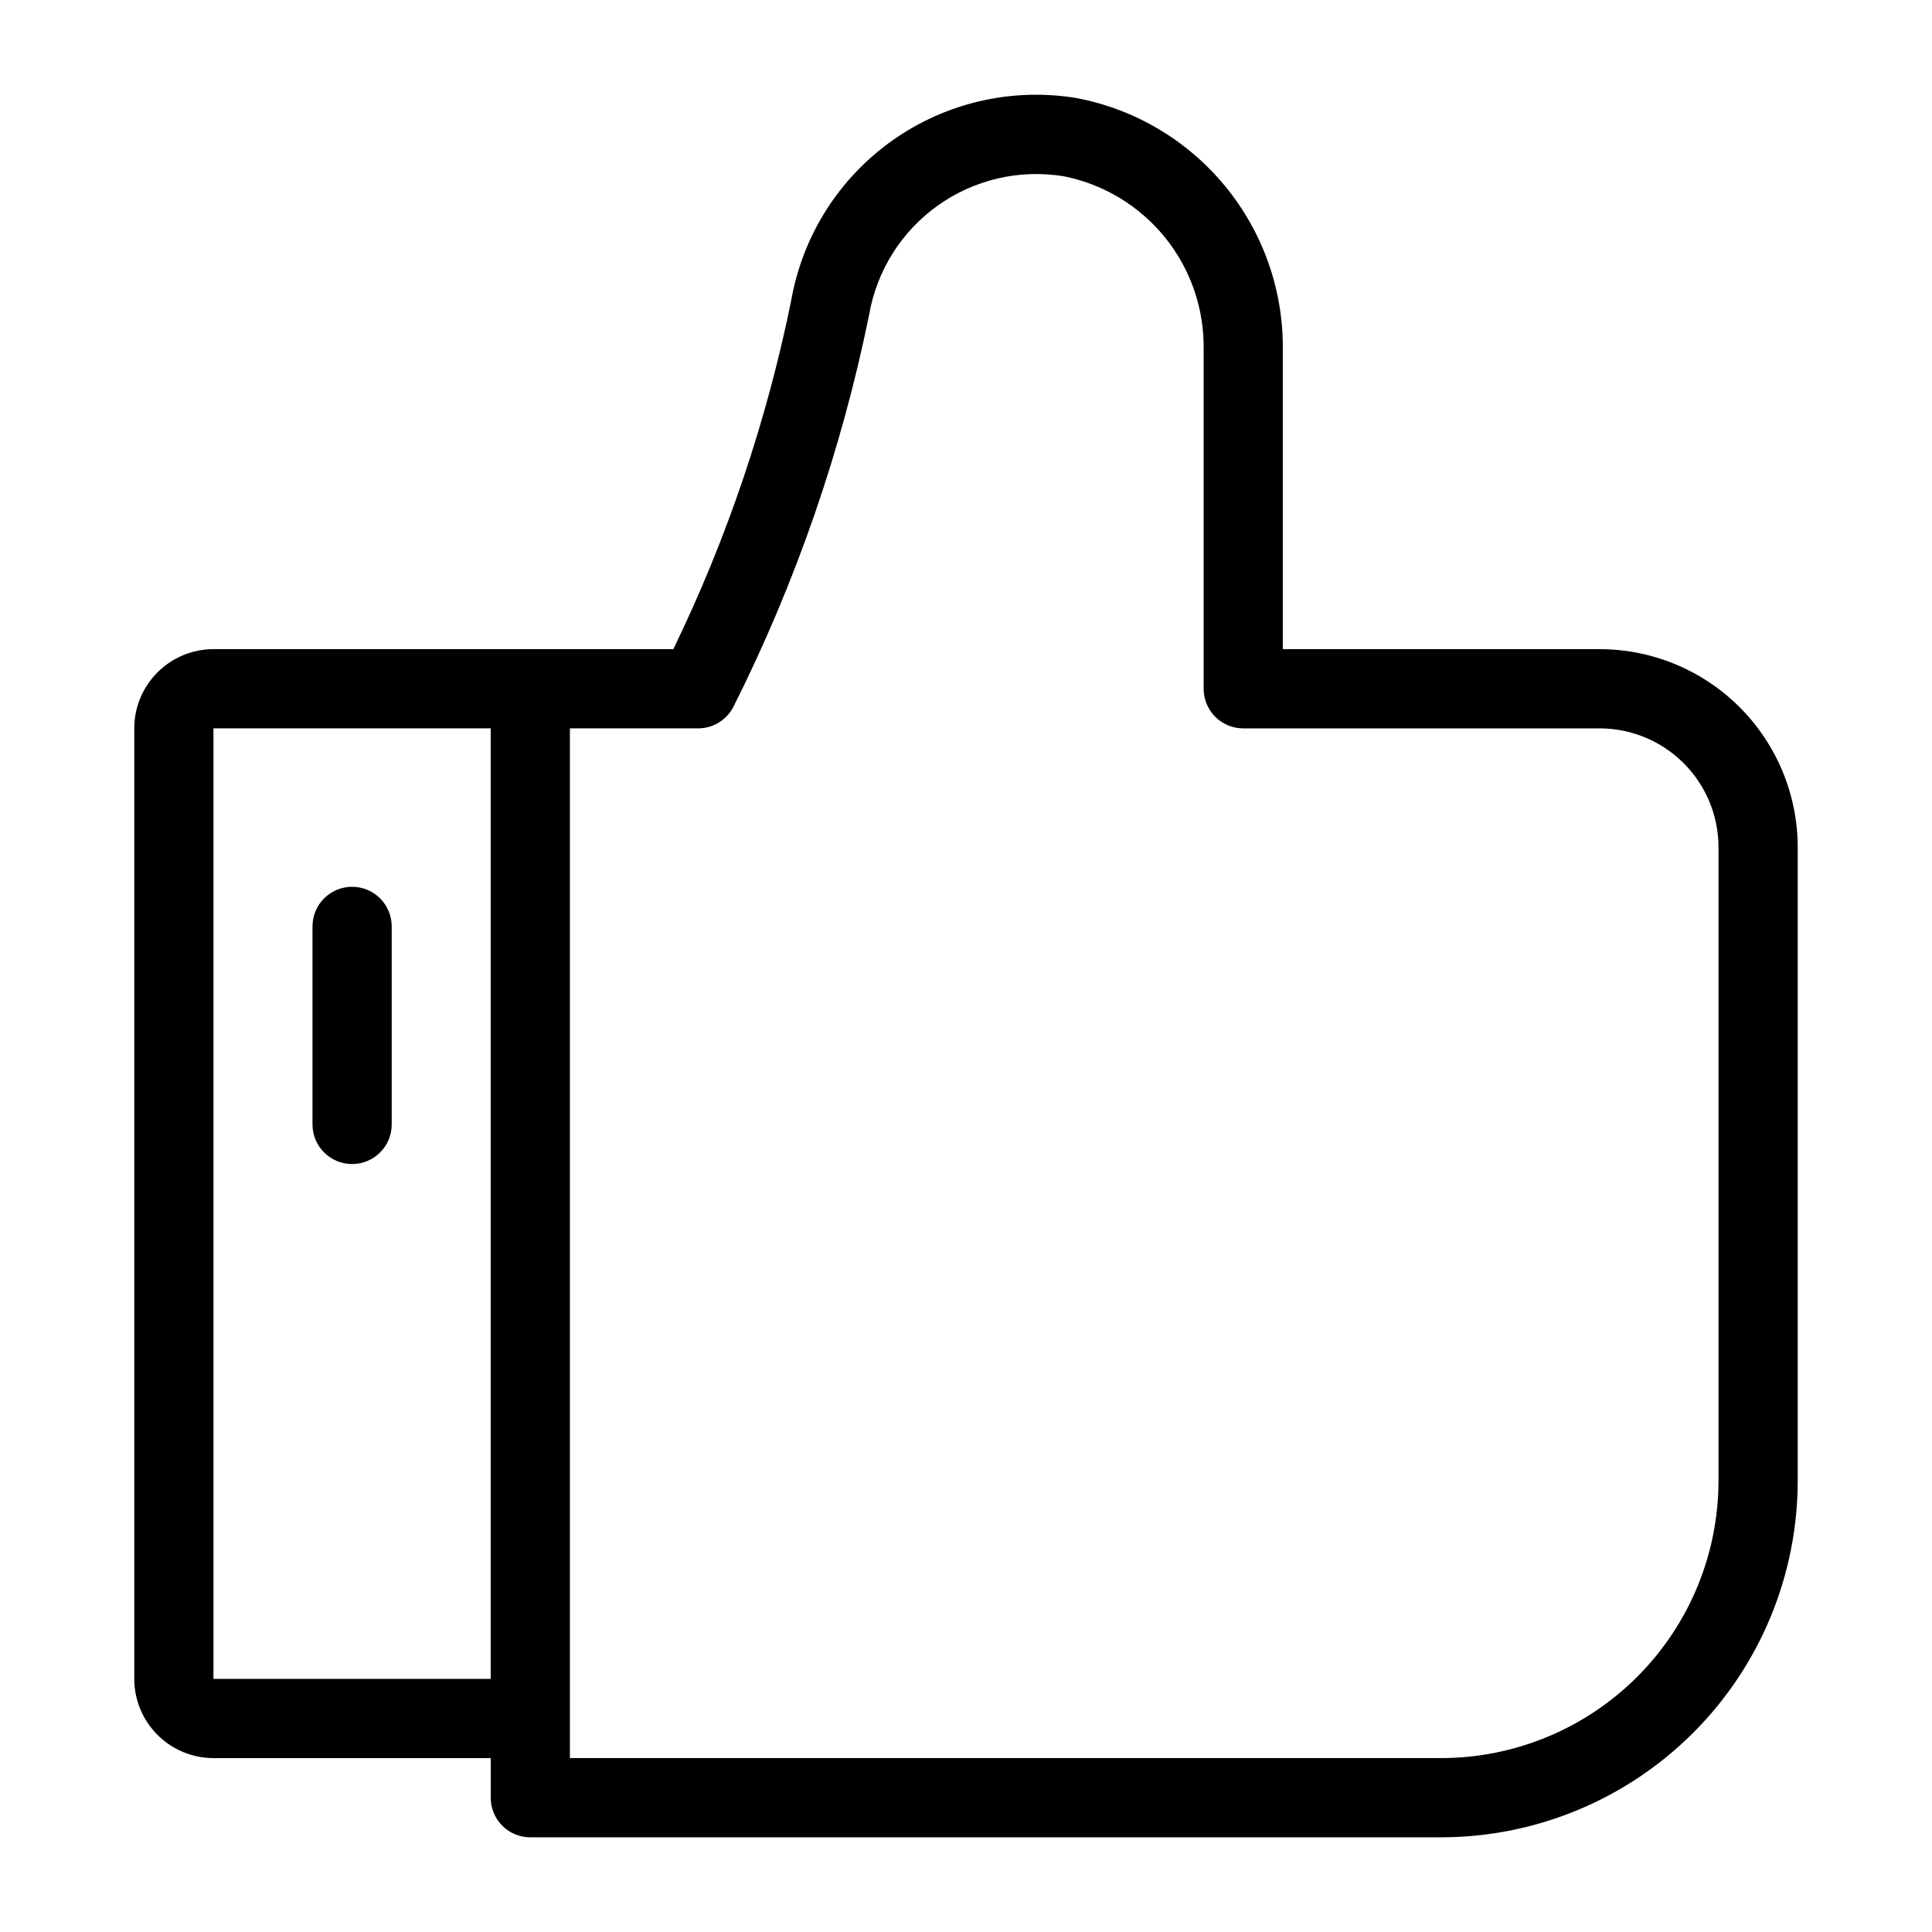 <?xml version="1.0" encoding="UTF-8"?>
<!-- Uploaded to: ICON Repo, www.svgrepo.com, Generator: ICON Repo Mixer Tools -->
<svg fill="#000000" width="800px" height="800px" version="1.1" viewBox="144 144 512 512" xmlns="http://www.w3.org/2000/svg">
 <g>
  <path d="m567.93 316.03h-83.969v-79.402c0.145-15.75-5.25-31.055-15.238-43.234-9.988-12.18-23.938-20.465-39.414-23.406-17.117-2.832-34.664 1.211-48.82 11.238-14.16 10.031-23.789 25.246-26.797 42.332-6.5 32.012-16.996 63.082-31.25 92.473h-121.87c-5.566 0.004-10.902 2.219-14.836 6.152-3.938 3.938-6.152 9.273-6.156 14.84v251.9c0.008 5.566 2.219 10.902 6.156 14.836 3.934 3.938 9.27 6.152 14.836 6.156h73.473v10.496c0 2.785 1.105 5.453 3.074 7.422s4.637 3.074 7.422 3.074h241.41c25.047-0.027 49.059-9.988 66.766-27.699 17.711-17.707 27.672-41.719 27.699-66.766v-167.93c-0.016-13.914-5.551-27.254-15.387-37.094-9.84-9.836-23.18-15.371-37.094-15.387zm-367.36 272.89v-251.9h73.473v251.9zm398.85-52.48c-0.02 19.48-7.769 38.156-21.543 51.93-13.773 13.773-32.449 21.523-51.93 21.543h-230.91v-272.89h33.988c3.996 0 7.648-2.273 9.414-5.859 16.477-32.848 28.543-67.727 35.887-103.73 2.012-11.688 8.562-22.105 18.223-28.98 9.66-6.879 21.648-9.66 33.352-7.742 10.578 2.102 20.082 7.848 26.859 16.242 6.773 8.391 10.391 18.895 10.215 29.68v89.898c0 2.781 1.105 5.453 3.074 7.422 1.965 1.969 4.637 3.074 7.422 3.074h94.465-0.004c8.352 0.008 16.355 3.328 22.258 9.23 5.902 5.906 9.223 13.906 9.23 22.258z"/>
  <path d="m237.31 379.01c-5.797 0-10.496 4.699-10.496 10.496v52.48c0 5.797 4.699 10.496 10.496 10.496s10.496-4.699 10.496-10.496v-52.48c0-2.785-1.105-5.453-3.074-7.422s-4.637-3.074-7.422-3.074z"/>
 </g>
</svg>